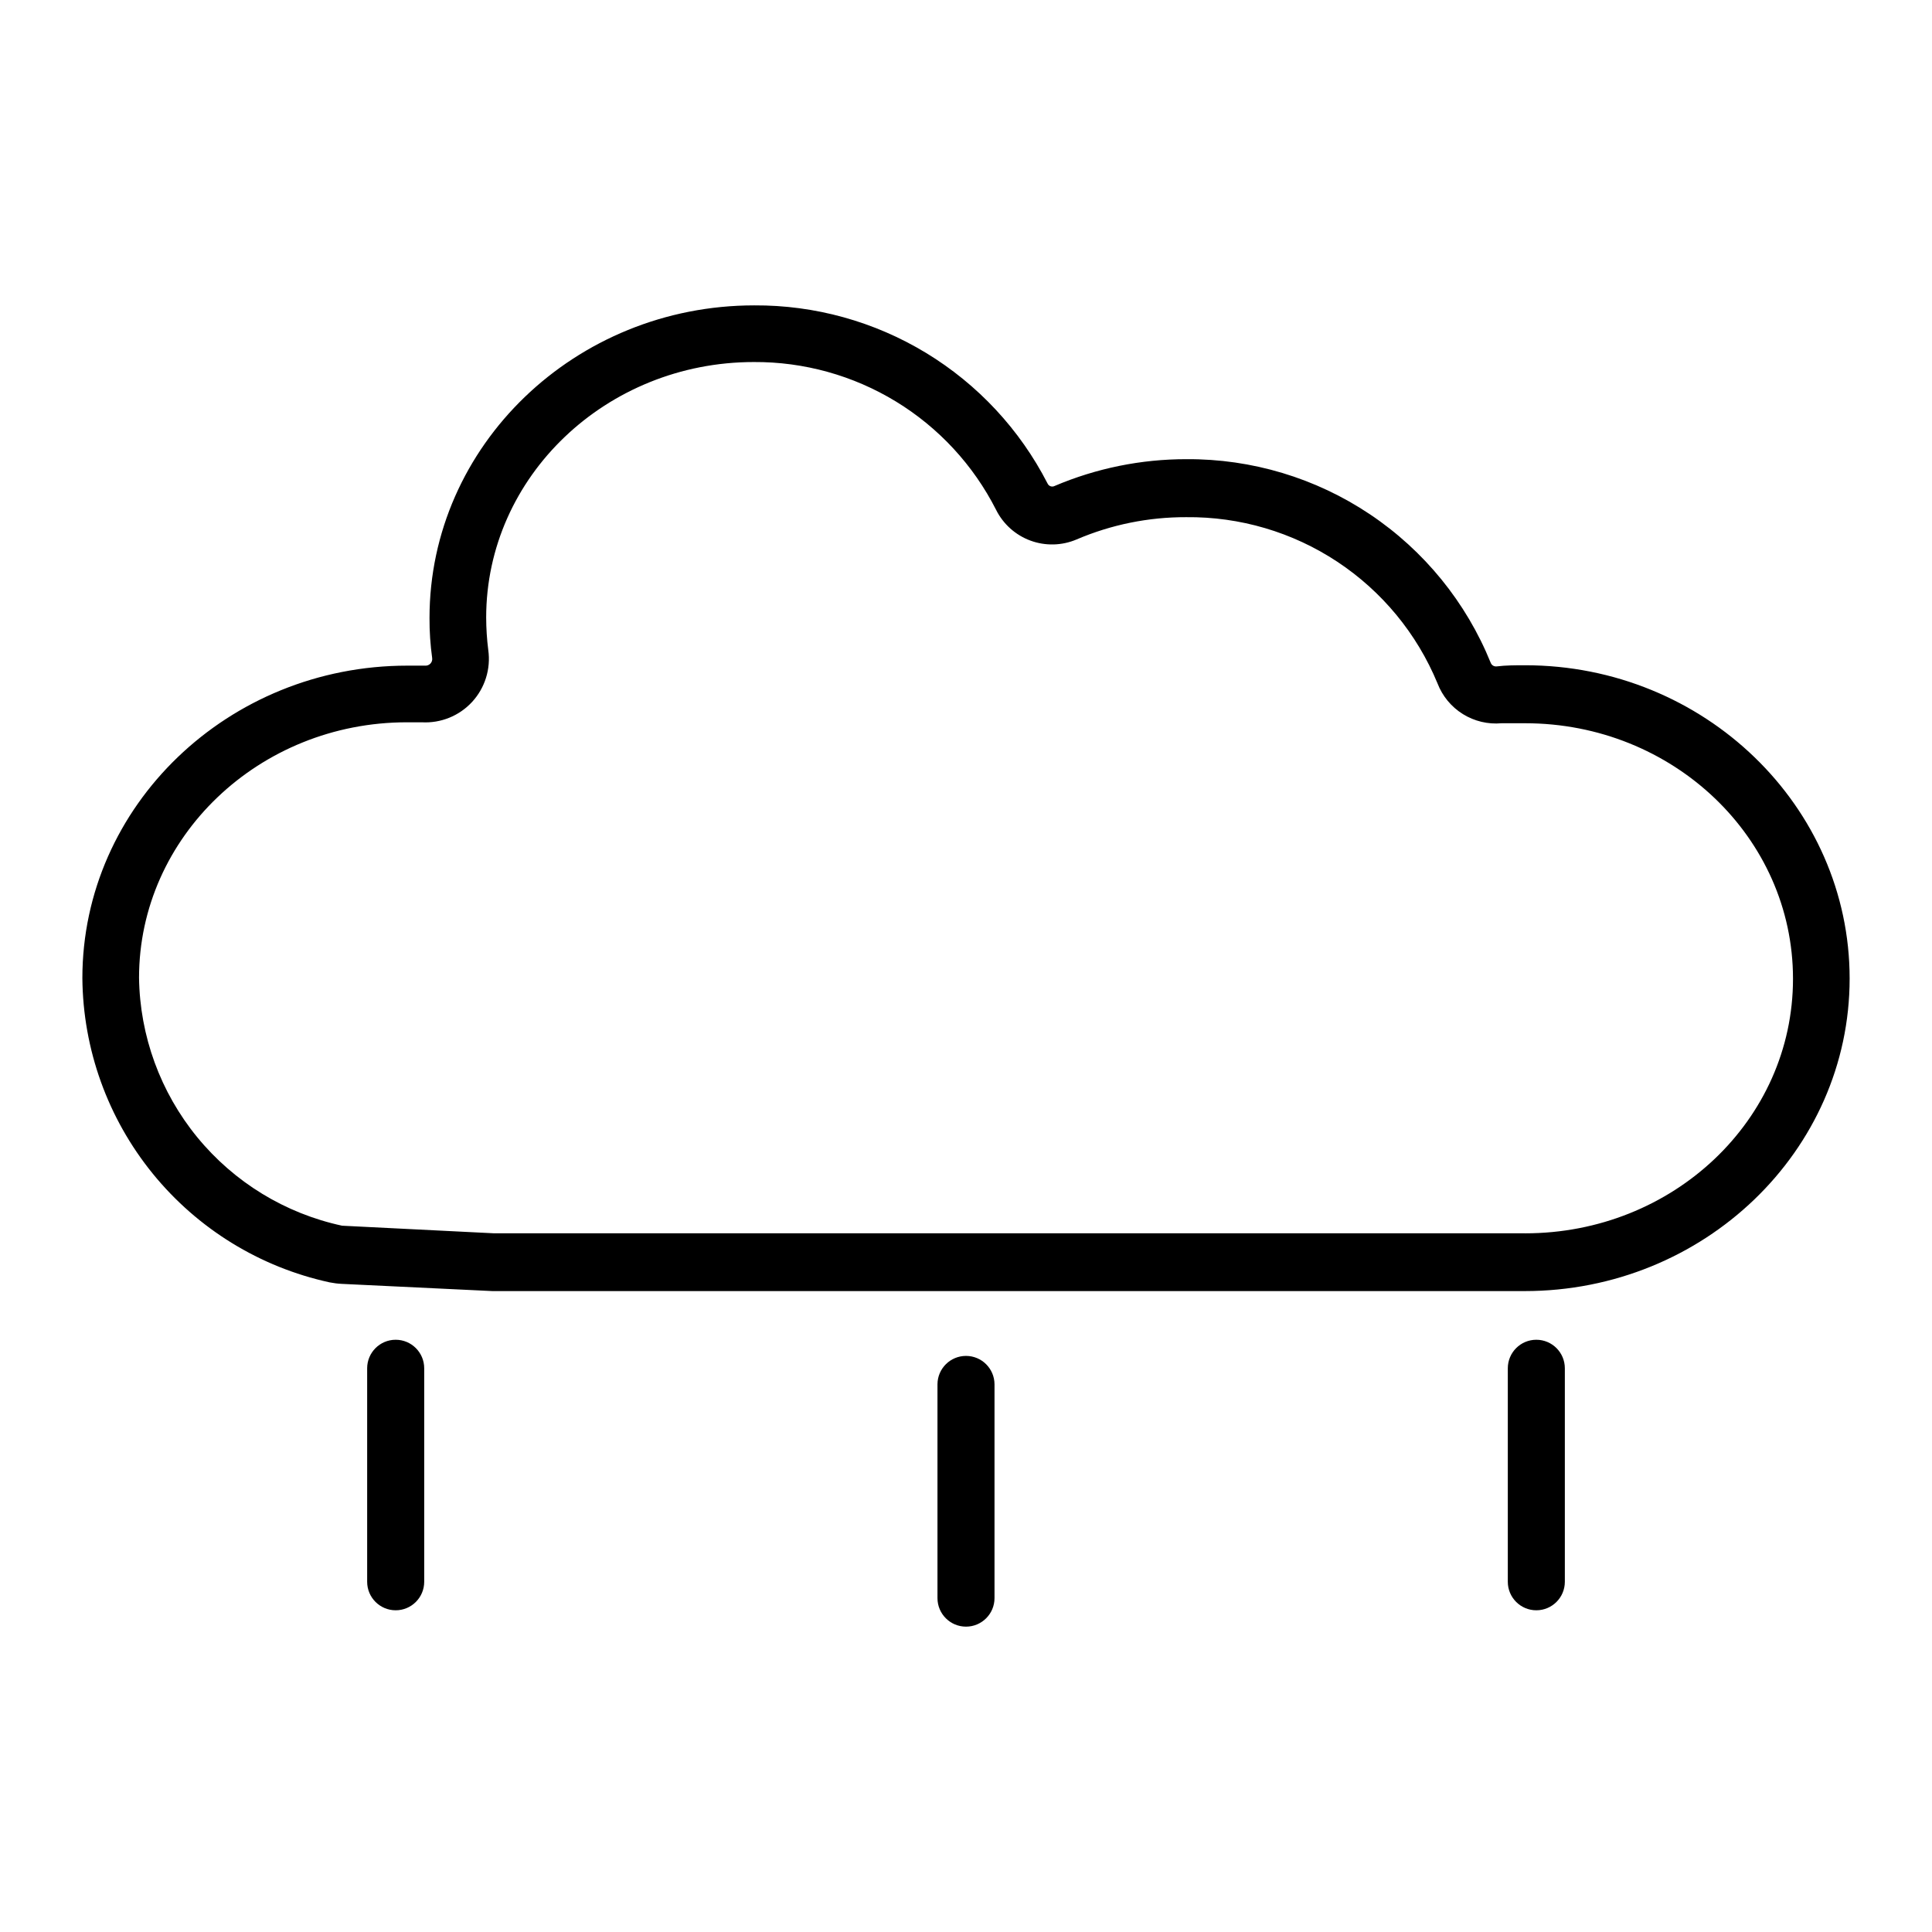 <?xml version="1.0" encoding="UTF-8"?>
<!-- Uploaded to: SVG Repo, www.svgrepo.com, Generator: SVG Repo Mixer Tools -->
<svg fill="#000000" width="800px" height="800px" version="1.1" viewBox="144 144 512 512" xmlns="http://www.w3.org/2000/svg">
 <g>
  <path d="m548.17 320.3c-2.519 0-5.039 0-7.508 0.301h0.004c-0.695 0.094-1.363-0.301-1.613-0.957-6.496-16.027-17.648-29.738-32.02-39.359-14.371-9.617-31.297-14.703-48.59-14.598-12.016-0.016-23.91 2.402-34.965 7.102-0.332 0.172-0.723 0.199-1.074 0.074-0.352-0.121-0.637-0.387-0.789-0.727-7.324-14.289-18.469-26.266-32.191-34.602-13.727-8.332-29.492-12.695-45.547-12.605-47.457 0-86.051 37.18-86.051 82.828v-0.004c-0.02 3.559 0.215 7.109 0.703 10.633 0.082 0.535-0.09 1.078-0.465 1.473s-0.906 0.594-1.449 0.543h-4.684c-47.457 0-86.102 37.129-86.102 82.828v-0.004c0.16 18.871 6.731 37.129 18.629 51.773 11.902 14.648 28.426 24.816 46.867 28.836 1.062 0.211 2.141 0.348 3.223 0.402l39.953 1.914h273.57c47.457 0 86.102-37.129 86.102-82.828-0.004-45.691-38.543-83.023-86.004-83.023zm0 150.54h-273.21l-40.305-2.016c-15.078-3.25-28.609-11.516-38.383-23.449-9.773-11.93-15.211-26.824-15.426-42.25 0-37.332 31.84-67.711 70.988-67.711h3.93c5.035 0.289 9.934-1.691 13.348-5.398 3.414-3.711 4.988-8.754 4.285-13.746-0.363-2.859-0.547-5.734-0.555-8.617 0-37.332 31.84-67.711 70.938-67.711 13.277-0.074 26.312 3.551 37.648 10.461 11.336 6.914 20.523 16.848 26.535 28.688 1.887 3.789 5.148 6.715 9.121 8.176 3.973 1.461 8.352 1.348 12.242-0.316 9.172-3.922 19.047-5.926 29.02-5.894 14.23-0.152 28.18 3.957 40.051 11.809 11.871 7.848 21.117 19.07 26.551 32.223 1.293 3.371 3.648 6.231 6.715 8.141s6.668 2.766 10.266 2.438h6.246c39.145 0 70.988 30.23 70.988 67.711 0 37.488-31.84 67.465-70.988 67.465z"/>
  <path d="m248.86 499.05c-4.172 0-7.559 3.383-7.559 7.559v56.578c0 4.172 3.387 7.555 7.559 7.555 4.176 0 7.559-3.383 7.559-7.555v-56.578c0-4.176-3.383-7.559-7.559-7.559z"/>
  <path d="m400 503.33c-4.156 0-7.531 3.356-7.559 7.508v56.68c0 4.172 3.383 7.559 7.559 7.559 4.172 0 7.555-3.387 7.555-7.559v-56.68c-0.027-4.152-3.402-7.508-7.555-7.508z"/>
  <path d="m551.14 499.05c-4.172 0-7.555 3.383-7.555 7.559v56.578c0 4.172 3.383 7.555 7.555 7.555 4.176 0 7.559-3.383 7.559-7.555v-56.578c0-4.176-3.383-7.559-7.559-7.559z"/>
 </g>
</svg>